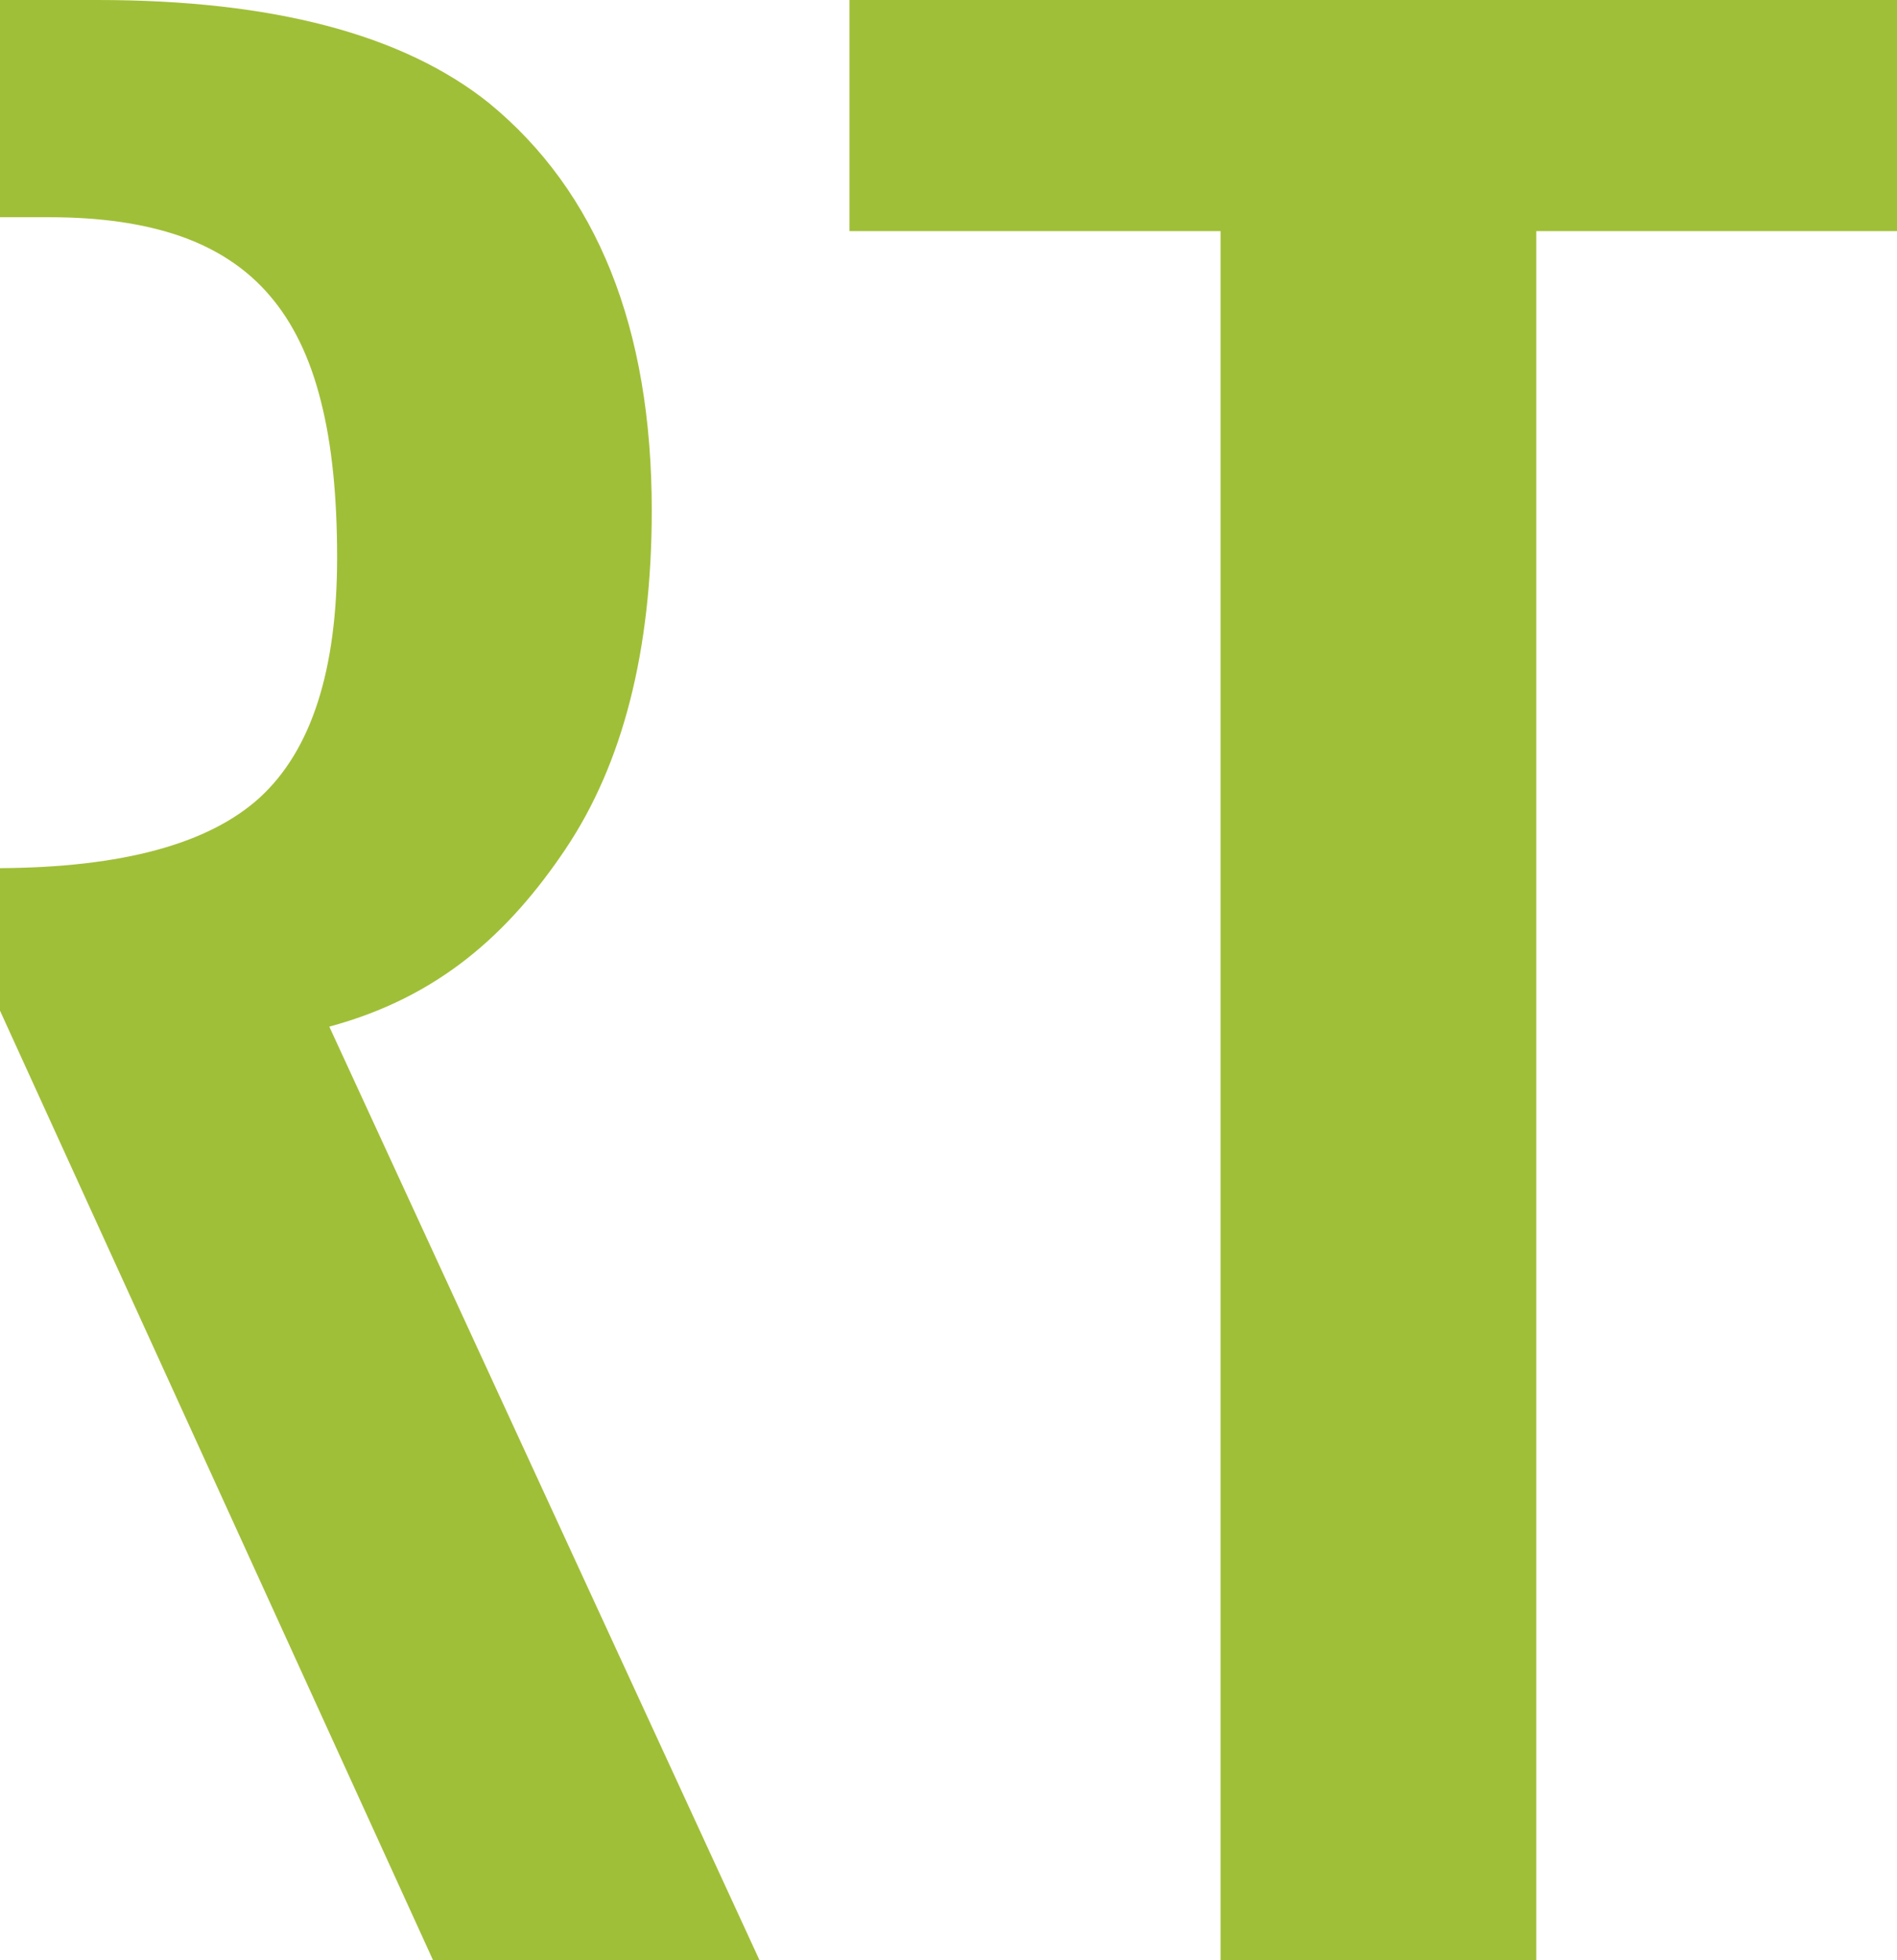 <svg xmlns="http://www.w3.org/2000/svg" id="Ebene_1" viewBox="0 0 495.53 511.88"><defs><style>.cls-1{fill:#a0bf38;}</style></defs><path class="cls-1" d="M147.78,221.61c14.88-22.19,22.47-51.64,22.47-88.33,0-47.75-14.27-83.21-42.54-106.39C105.27,8.96,71.19,0,25.48,0H0v56.72h12.91c13.21,0,24.57,1.61,34.21,4.95,9.5,3.33,17.38,8.49,23.4,15.59,6.04,7.03,10.49,16.24,13.31,27.53,2.87,11.25,4.23,24.85,4.23,40.79,0,29.38-6.68,50.25-20.18,62.66-13.34,12.14-35.97,18.26-67.89,18.45v37.19l113.15,248h85.28l-112.4-243.81c28.49-7.69,46.8-24.17,61.77-46.46Z"></path><path class="cls-1" d="M221.9,0h273.63v60.35h-94.22v451.53h-82.48V60.35h-96.94V0Z"></path></svg>